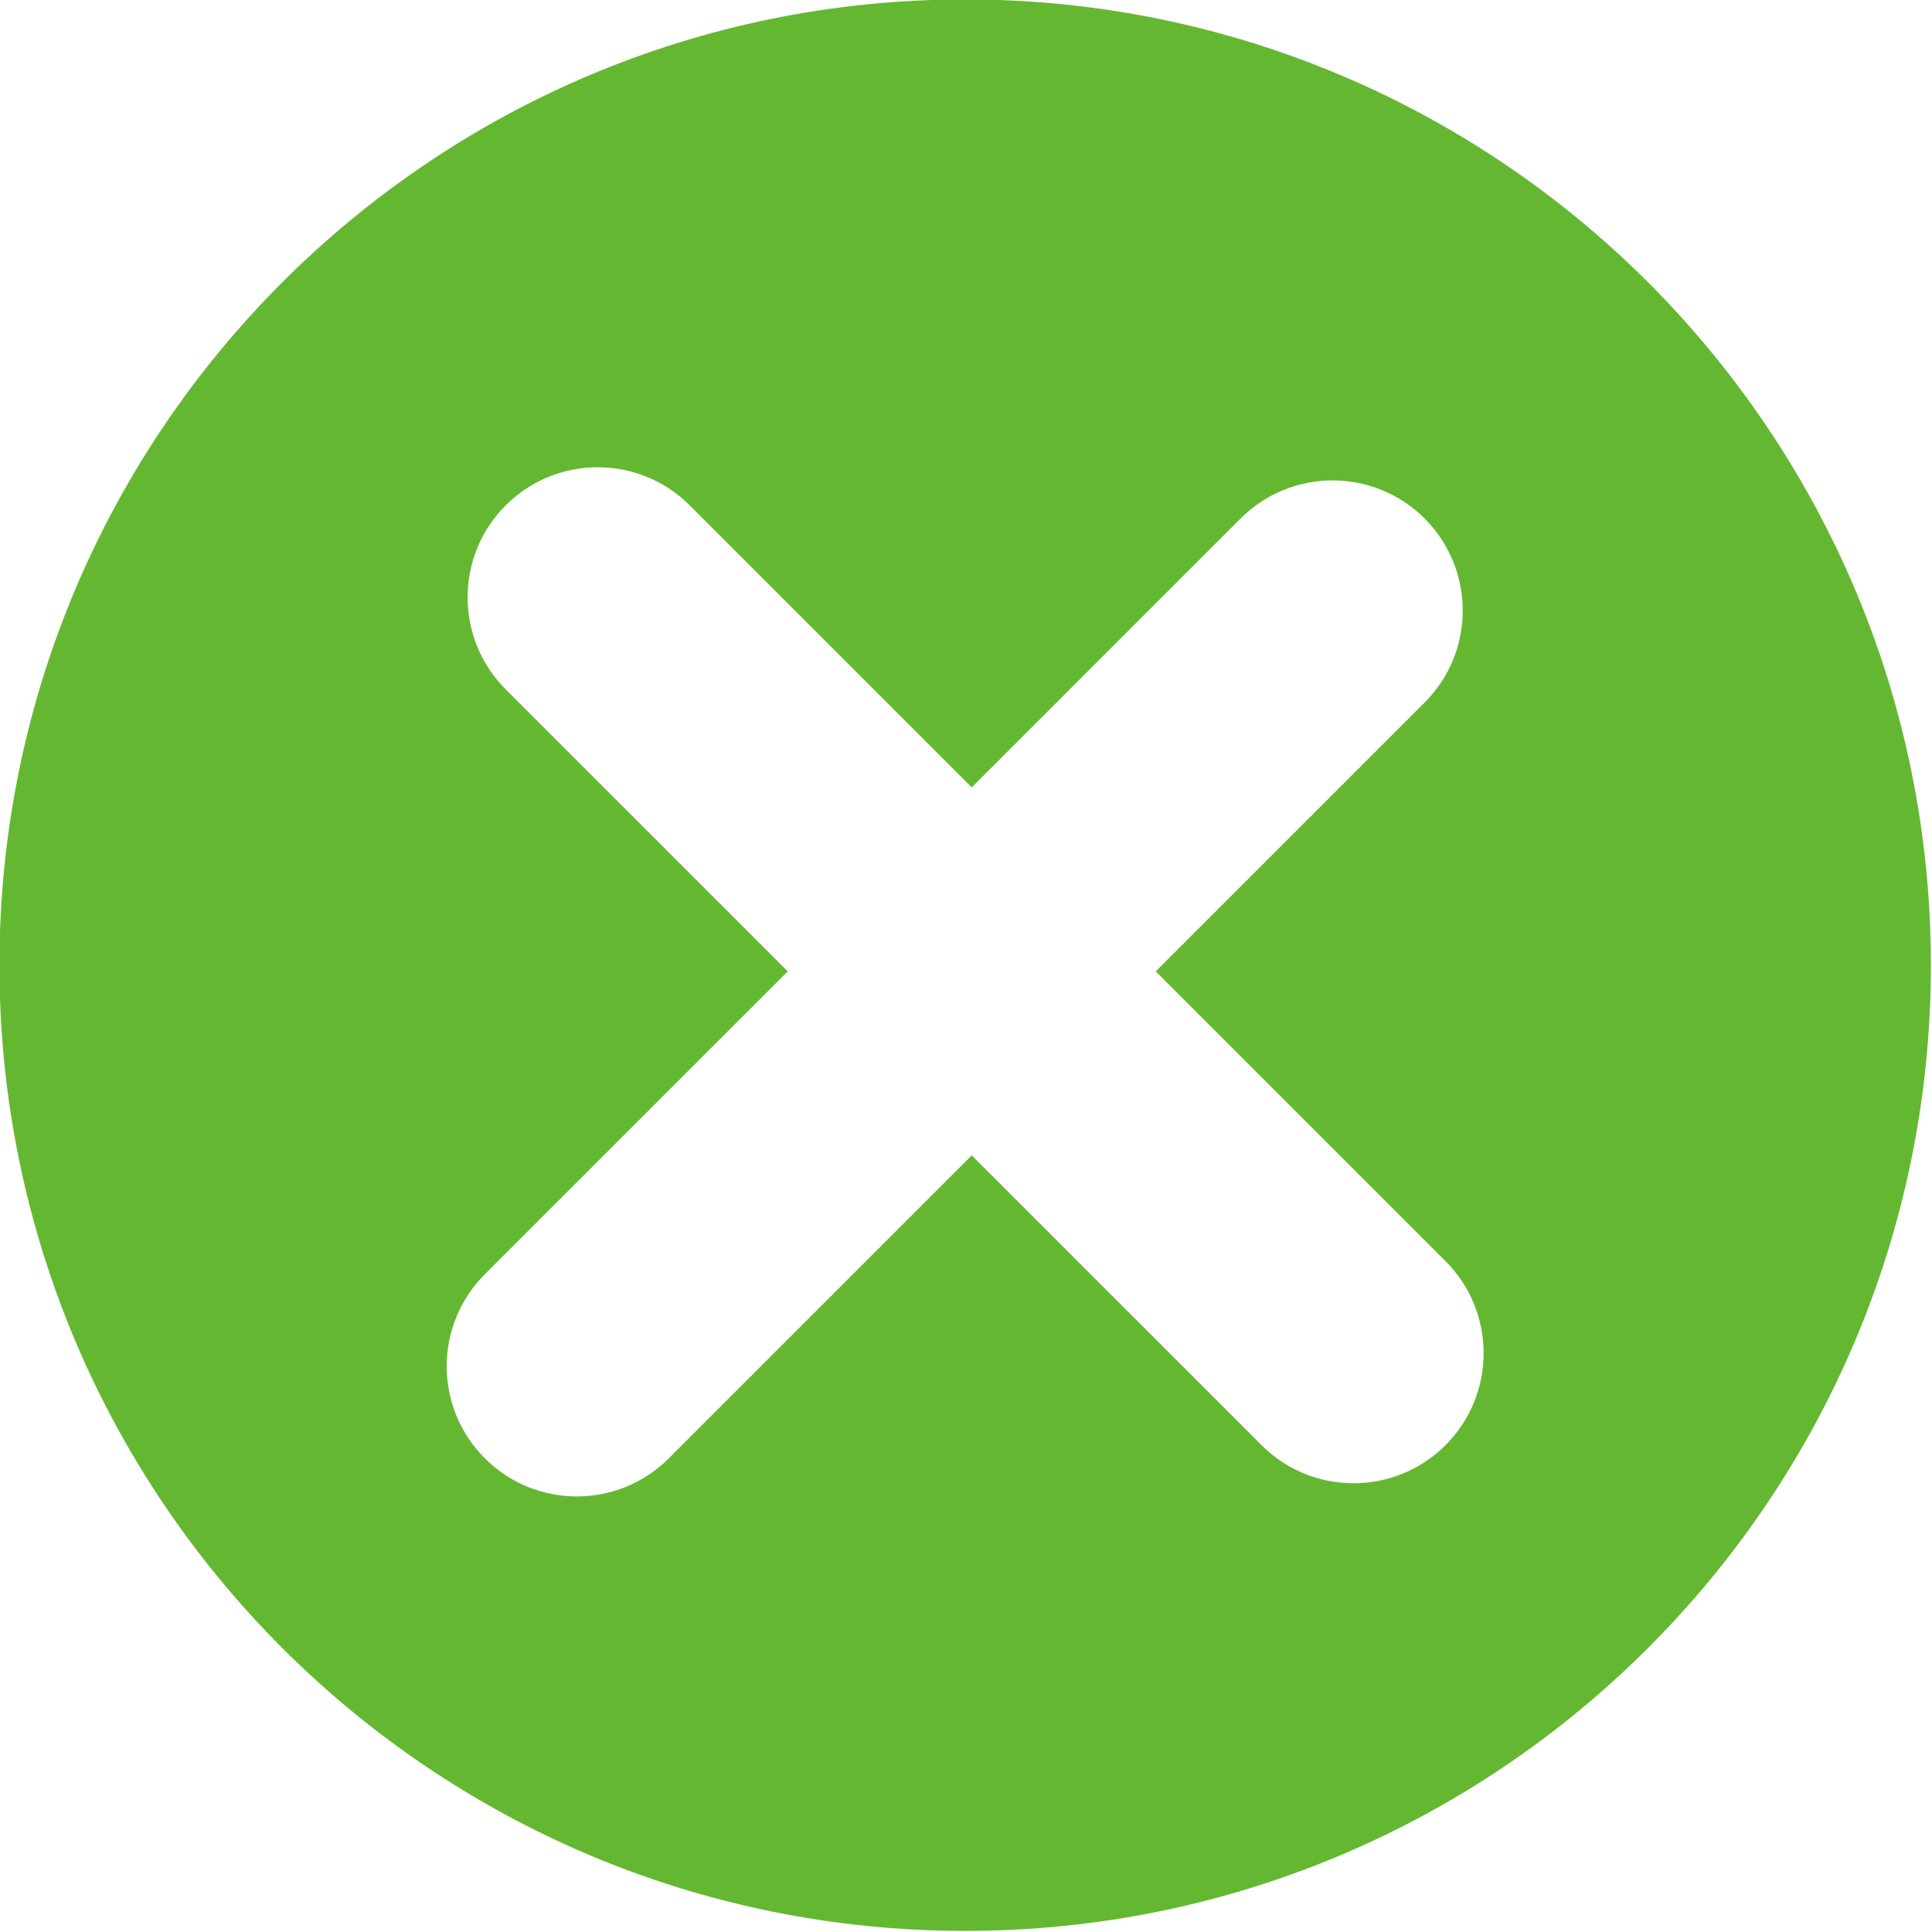 <?xml version="1.0" encoding="UTF-8" standalone="no"?><svg xmlns="http://www.w3.org/2000/svg" xmlns:xlink="http://www.w3.org/1999/xlink" fill="#64b831" height="115.7" preserveAspectRatio="xMidYMid meet" version="1" viewBox="11.7 11.7 115.7 115.7" width="115.7" zoomAndPan="magnify"><g id="change1_1"><path d="M69.5,11.666c-31.941,0-57.834,25.893-57.834,57.834c0,31.941,25.893,57.834,57.834,57.834 c31.941,0,57.834-25.893,57.834-57.834C127.334,37.559,101.441,11.666,69.5,11.666z M98.266,98.244 c-3.043,3.043-7.977,3.043-11.019,0L69.894,80.893L51.753,99.033c-3.042,3.043-7.976,3.043-11.018,0 c-3.044-3.044-3.044-7.977,0-11.021l18.14-18.139l-16.89-16.889c-3.042-3.044-3.042-7.976,0-11.02c3.043-3.043,7.977-3.043,11.021,0 l16.888,16.89l16.1-16.102c3.043-3.042,7.979-3.043,11.02,0c3.045,3.045,3.045,7.979,0,11.021l-16.1,16.1l17.352,17.352 C101.309,90.266,101.309,95.201,98.266,98.244z" fill="inherit"/></g></svg>